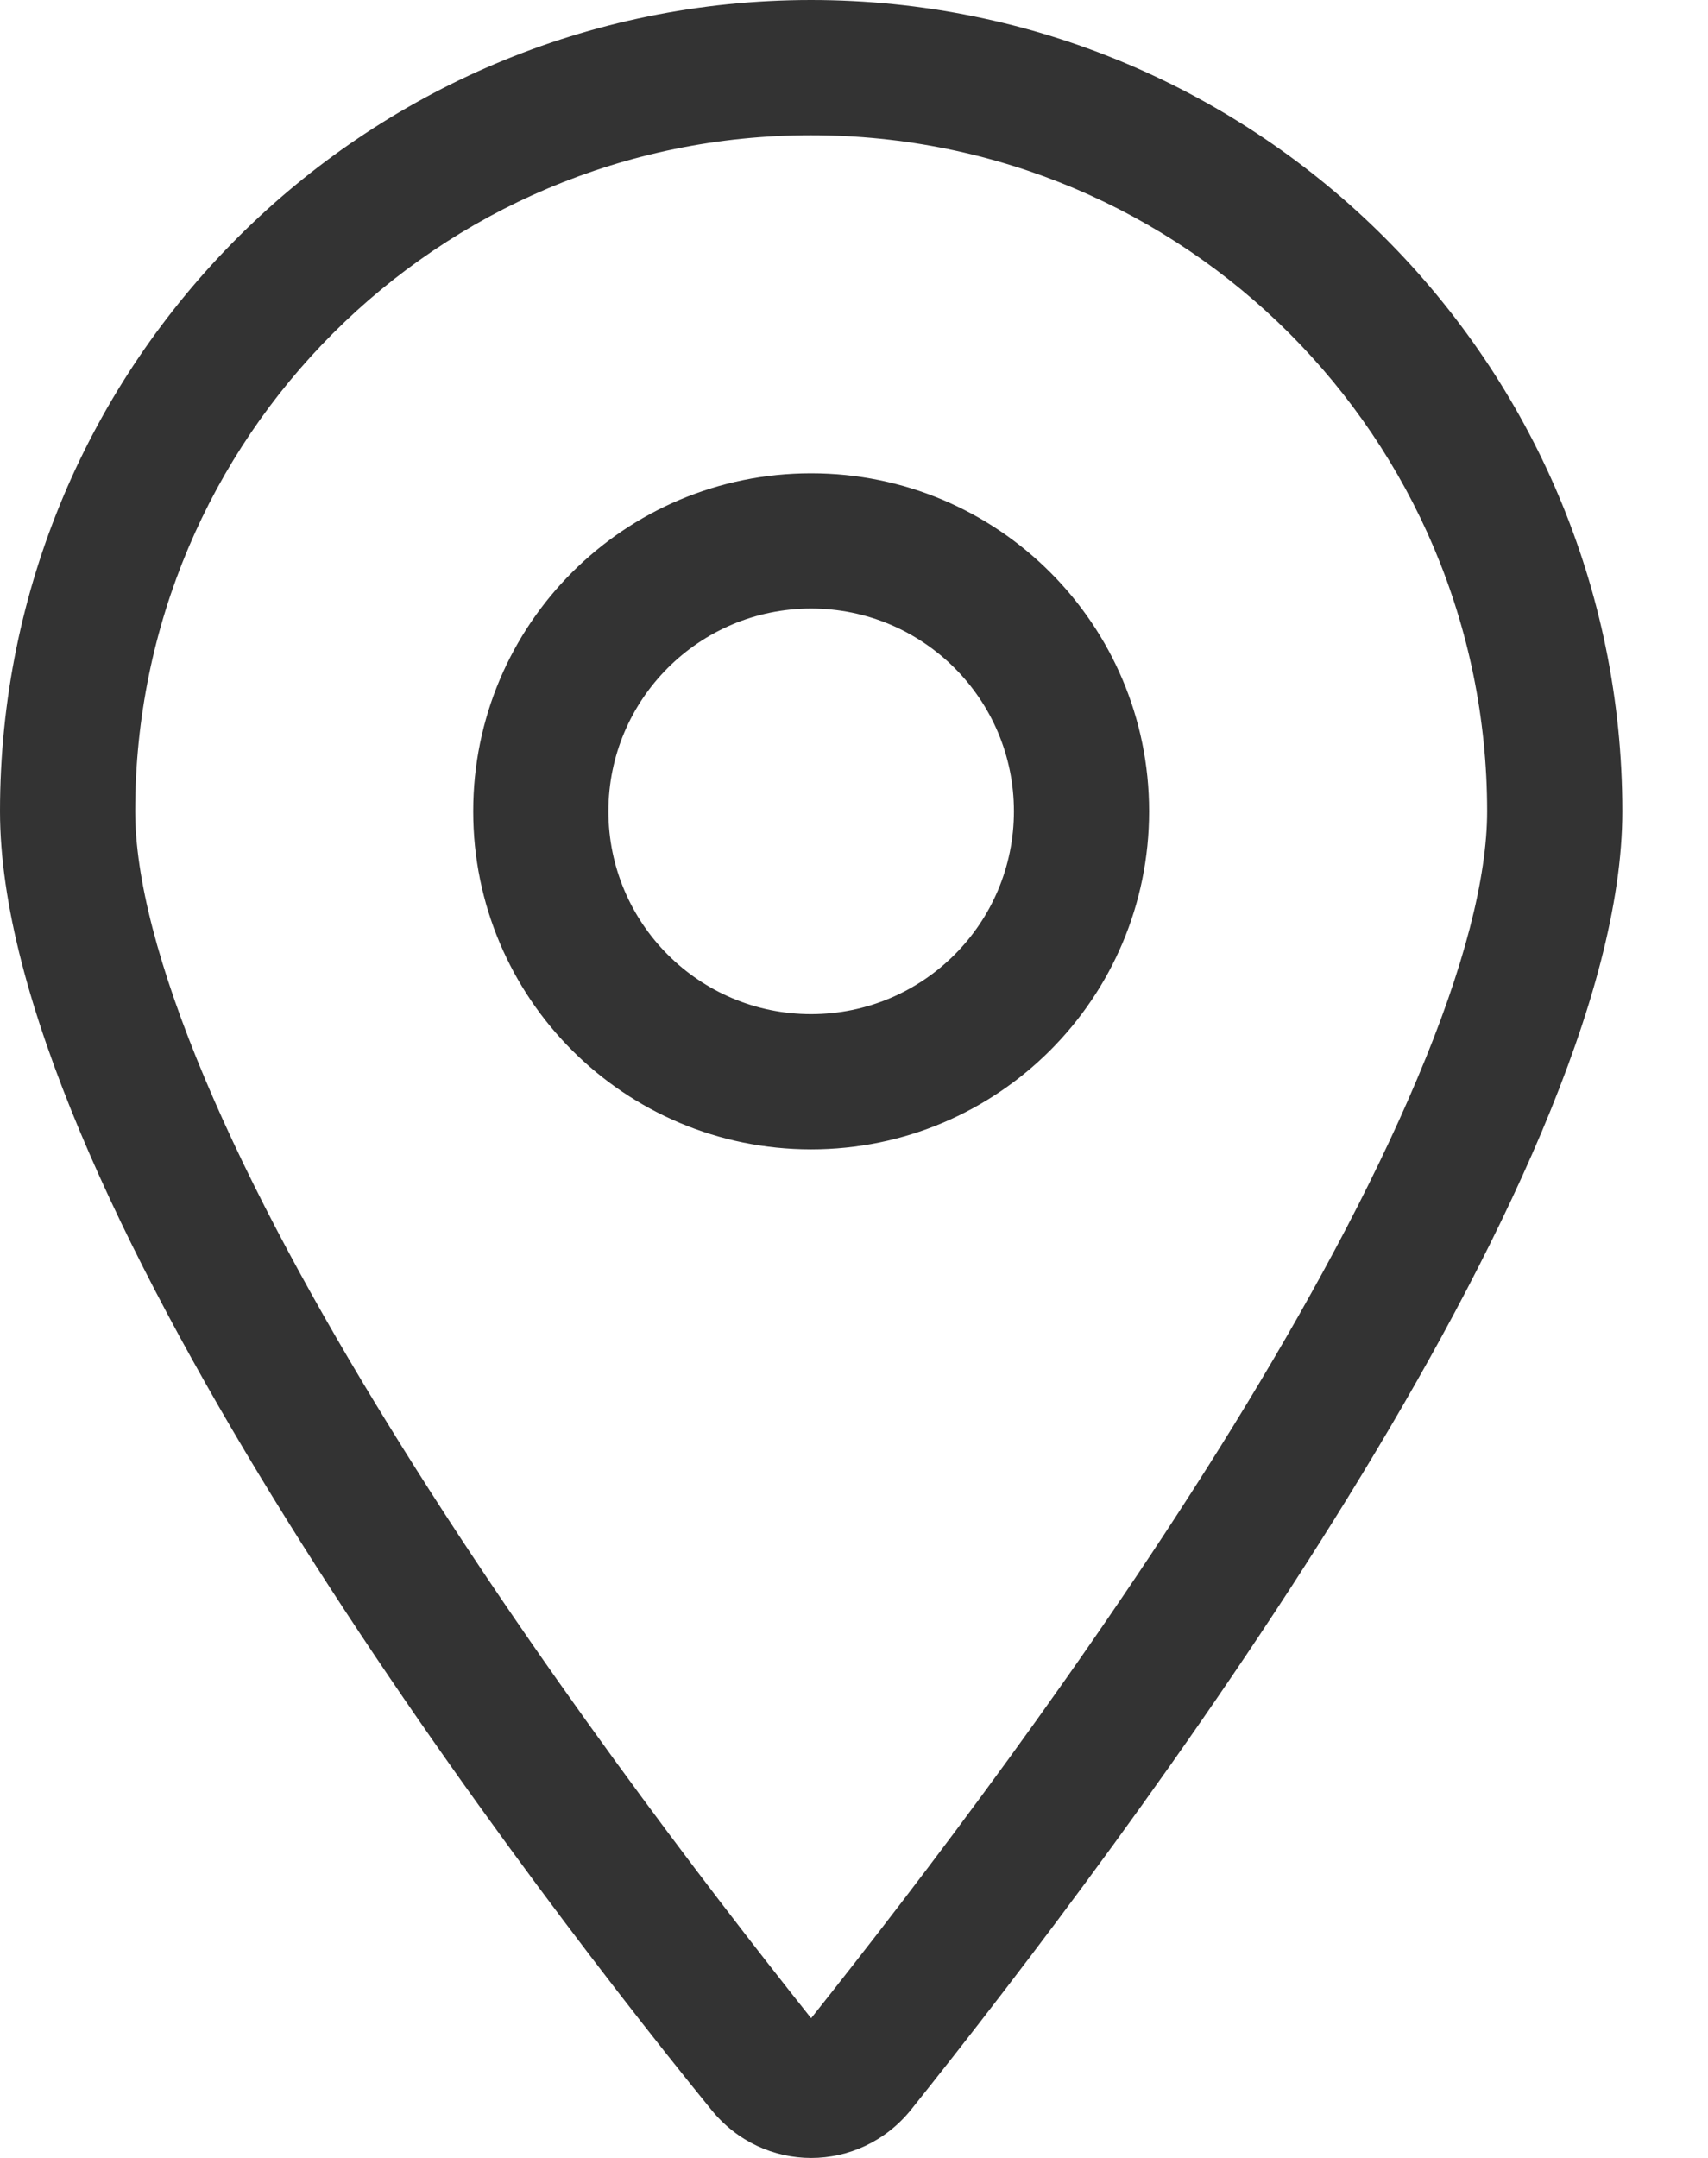 <svg width="19" height="24" viewBox="0 0 19 24" fill="none" xmlns="http://www.w3.org/2000/svg">
<path d="M12.783 9.023C12.783 11.101 11.101 12.783 9.023 12.783C6.946 12.783 5.264 11.101 5.264 9.023C5.264 6.946 6.946 5.264 9.023 5.264C11.101 5.264 12.783 6.946 12.783 9.023ZM9.023 11.279C10.269 11.279 11.279 10.269 11.279 9.023C11.279 7.778 10.269 6.768 9.023 6.768C7.778 6.768 6.768 7.778 6.768 9.023C6.768 10.269 7.778 11.279 9.023 11.279ZM18.047 9.023C18.047 13.131 12.548 20.444 10.137 23.461C9.559 24.18 8.488 24.18 7.91 23.461C5.456 20.444 0 13.131 0 9.023C0 4.04 4.04 0 9.023 0C14.005 0 18.047 4.04 18.047 9.023ZM9.023 1.504C4.869 1.504 1.504 4.869 1.504 9.023C1.504 9.757 1.759 10.762 2.282 12.003C2.795 13.22 3.515 14.541 4.33 15.861C5.931 18.46 7.83 20.946 9.023 22.446C10.217 20.946 12.116 18.46 13.718 15.861C14.531 14.541 15.25 13.22 15.763 12.003C16.289 10.762 16.543 9.757 16.543 9.023C16.543 4.869 13.178 1.504 9.023 1.504Z" fill="#333333"/>
</svg>
